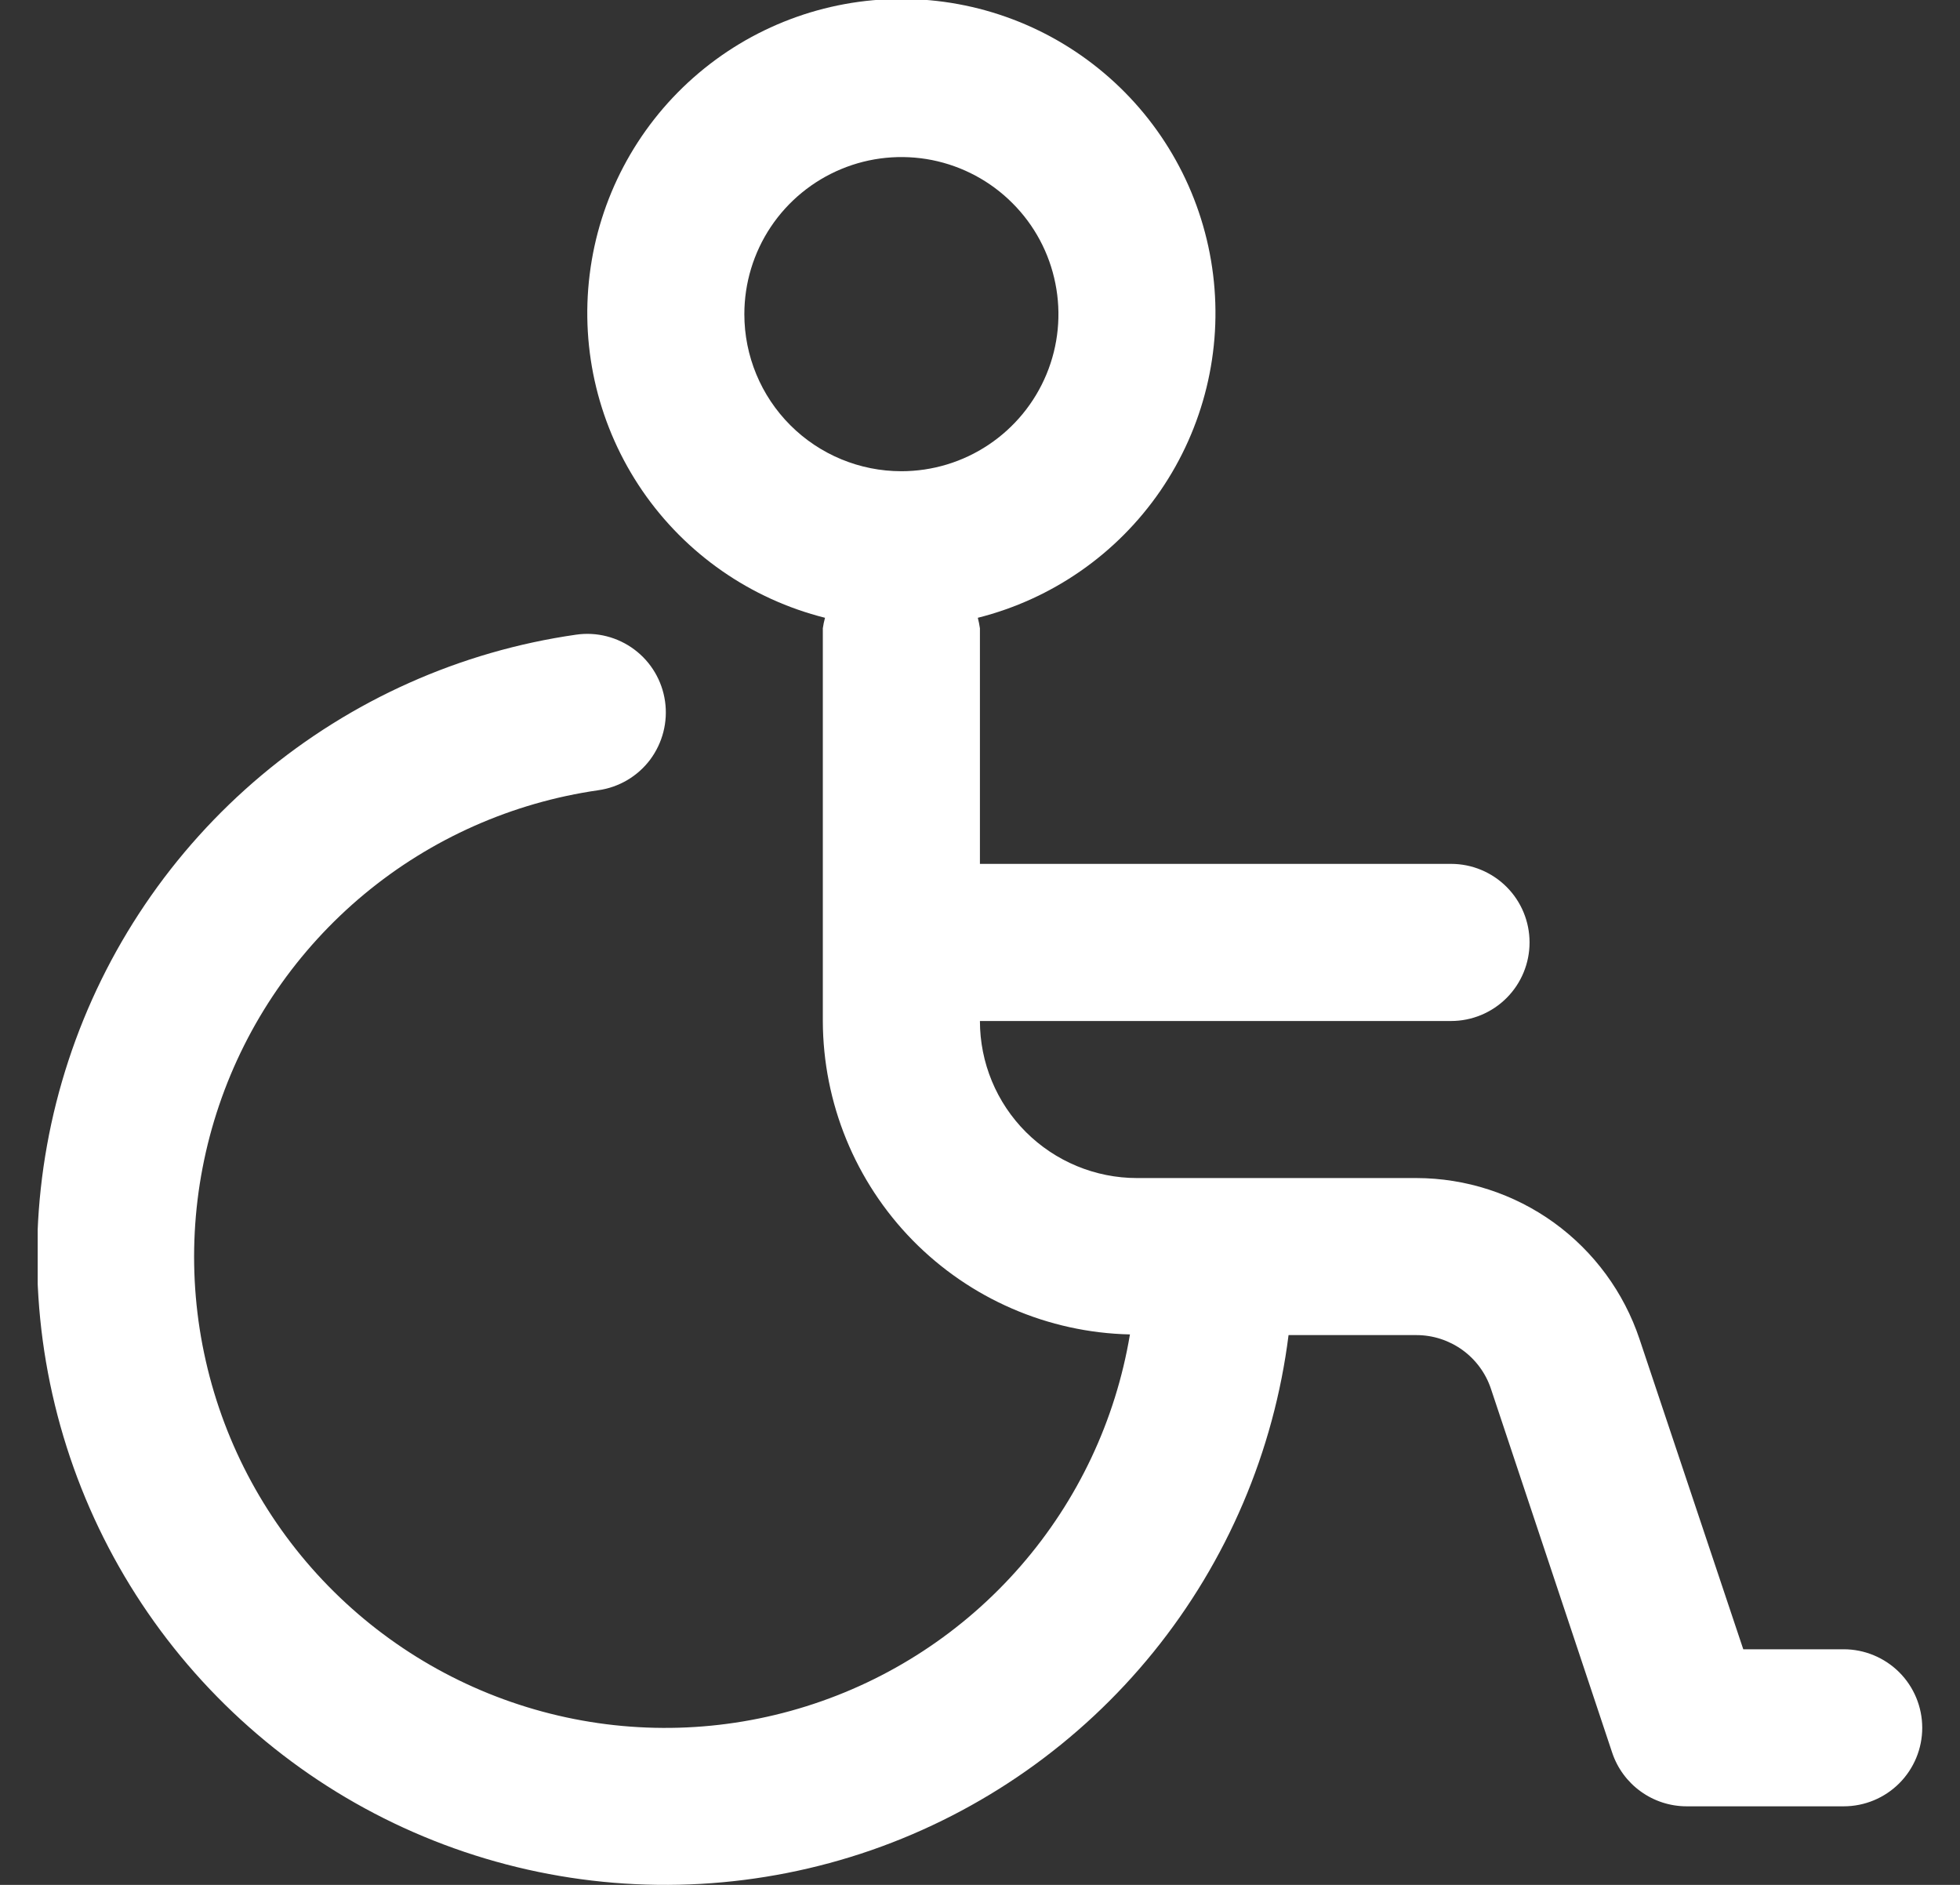 <?xml version="1.0" encoding="UTF-8"?> <svg xmlns="http://www.w3.org/2000/svg" width="26" height="25" viewBox="0 0 26 25" fill="none"><rect x="0" y="0" width="26" height="25" fill="#333333" stroke="none"/><g clip-path="url(#clip0_912_1795)"><path d="M24.457 21.875H23.125L21.749 17.762C21.541 17.14 21.144 16.6 20.613 16.216C20.082 15.833 19.444 15.626 18.789 15.625H15.082C14.53 15.625 14 15.405 13.609 15.015C13.218 14.624 12.999 14.094 12.999 13.542H19.249C19.525 13.542 19.79 13.432 19.985 13.237C20.181 13.041 20.29 12.776 20.29 12.5C20.29 12.224 20.181 11.959 19.985 11.763C19.79 11.568 19.525 11.458 19.249 11.458H12.999V8.333C12.992 8.286 12.983 8.24 12.971 8.194C13.957 7.946 14.818 7.347 15.393 6.509C15.968 5.67 16.217 4.651 16.092 3.642C15.968 2.633 15.479 1.704 14.717 1.031C13.955 0.357 12.974 -0.014 11.957 -0.014C10.94 -0.014 9.959 0.357 9.197 1.031C8.436 1.704 7.946 2.633 7.822 3.642C7.697 4.651 7.946 5.67 8.521 6.509C9.096 7.347 9.957 7.946 10.944 8.194C10.931 8.24 10.922 8.286 10.915 8.333V13.542C10.918 14.629 11.345 15.673 12.106 16.45C12.867 17.226 13.902 17.675 14.989 17.699C14.799 18.837 14.297 19.901 13.539 20.771C12.781 21.642 11.797 22.286 10.696 22.631C9.595 22.977 8.419 23.011 7.3 22.729C6.18 22.447 5.161 21.861 4.354 21.035C3.548 20.21 2.985 19.177 2.73 18.051C2.474 16.926 2.536 15.751 2.907 14.658C3.278 13.565 3.945 12.597 4.833 11.859C5.721 11.122 6.796 10.645 7.938 10.481C8.212 10.442 8.459 10.296 8.625 10.075C8.79 9.853 8.861 9.575 8.822 9.302C8.783 9.028 8.637 8.781 8.415 8.615C8.194 8.45 7.916 8.378 7.642 8.418C6.105 8.638 4.66 9.284 3.47 10.282C2.28 11.281 1.392 12.592 0.908 14.067C0.423 15.543 0.361 17.125 0.728 18.634C1.095 20.144 1.876 21.52 2.984 22.609C4.091 23.698 5.481 24.456 6.997 24.797C8.512 25.138 10.093 25.048 11.56 24.539C13.027 24.029 14.323 23.119 15.3 21.913C16.278 20.706 16.899 19.249 17.093 17.708H18.789C19.008 17.708 19.221 17.777 19.399 17.905C19.576 18.033 19.709 18.213 19.778 18.421L21.386 23.246C21.455 23.453 21.588 23.634 21.765 23.761C21.942 23.889 22.155 23.958 22.374 23.958H24.457C24.733 23.958 24.998 23.849 25.194 23.653C25.389 23.458 25.499 23.193 25.499 22.917C25.499 22.64 25.389 22.375 25.194 22.18C24.998 21.985 24.733 21.875 24.457 21.875ZM9.874 4.167C9.874 3.755 9.996 3.352 10.225 3.009C10.454 2.667 10.779 2.4 11.16 2.242C11.54 2.084 11.959 2.043 12.364 2.123C12.768 2.204 13.139 2.402 13.43 2.694C13.722 2.985 13.92 3.356 14 3.76C14.081 4.164 14.04 4.583 13.882 4.964C13.724 5.345 13.457 5.67 13.114 5.899C12.772 6.128 12.369 6.25 11.957 6.25C11.405 6.25 10.875 6.031 10.484 5.64C10.093 5.249 9.874 4.719 9.874 4.167Z" fill="white"></path></g><defs><clipPath id="clip0_912_1795"><rect width="25" height="25" fill="white" transform="translate(0.5)"></rect></clipPath></defs></svg> 